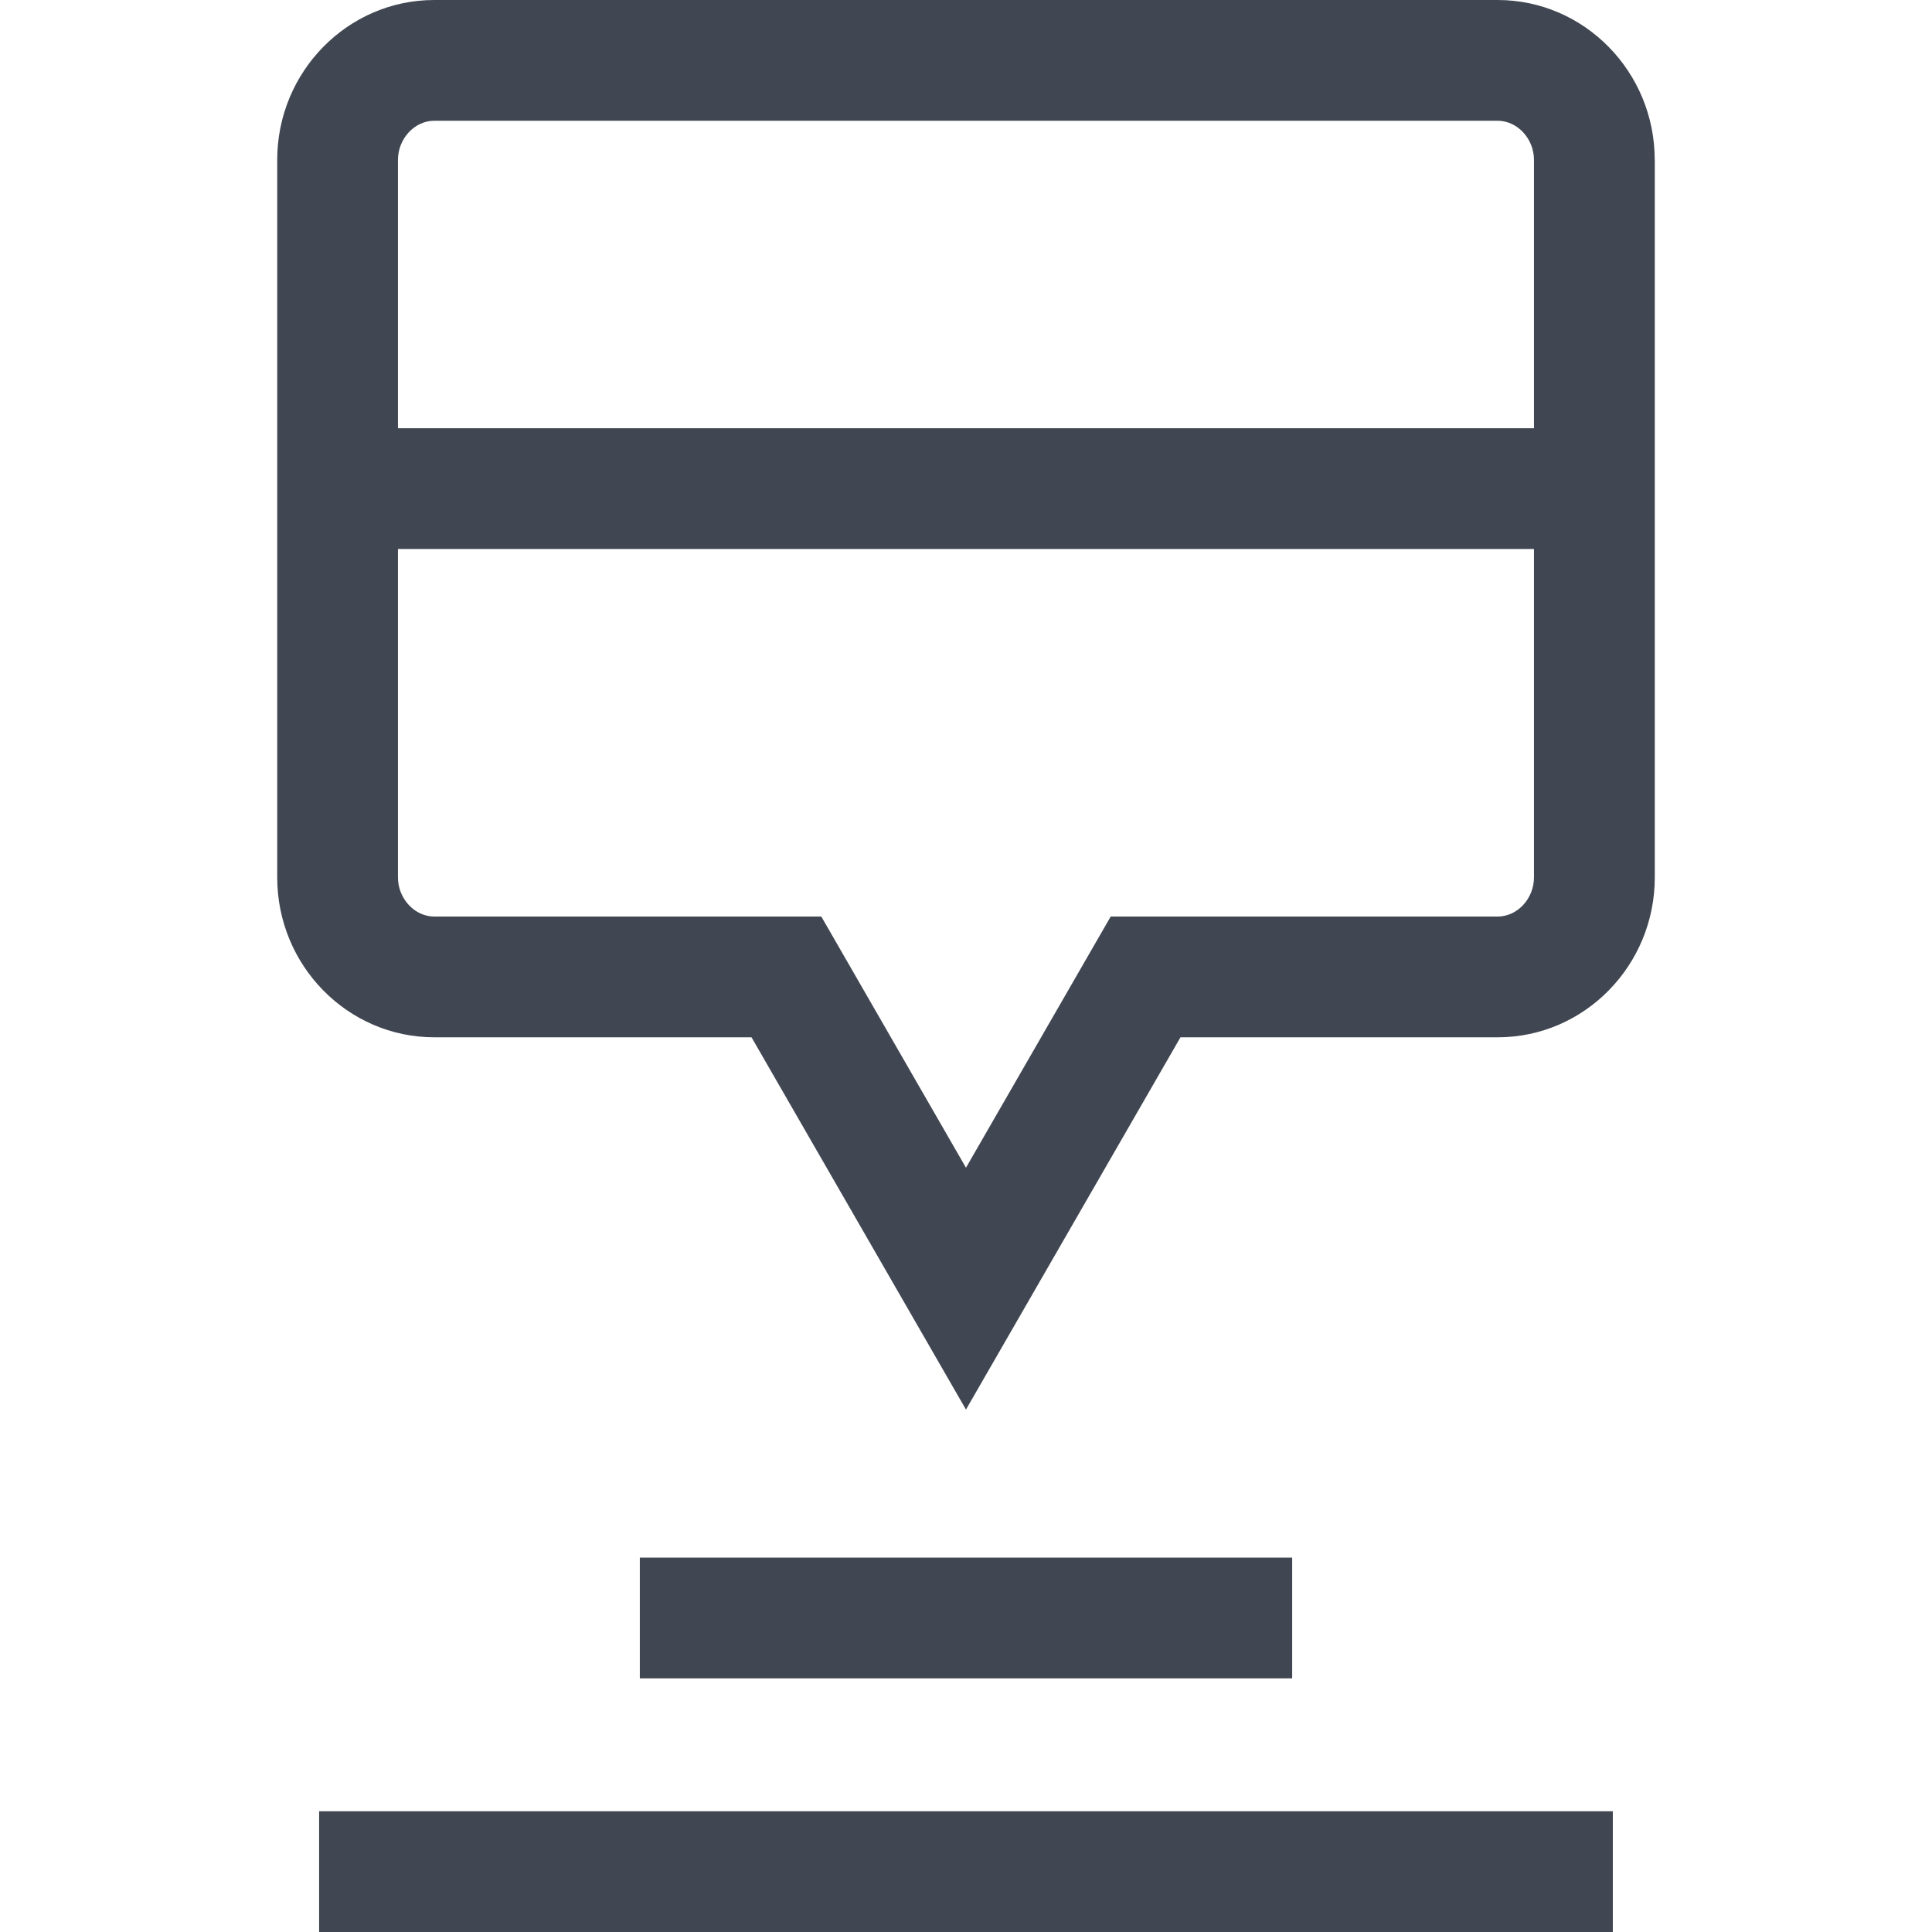 <?xml version="1.0" encoding="iso-8859-1"?>
<!-- Uploaded to: SVG Repo, www.svgrepo.com, Generator: SVG Repo Mixer Tools -->
<svg version="1.1" id="Layer_1" xmlns="http://www.w3.org/2000/svg" xmlns:xlink="http://www.w3.org/1999/xlink" 
	 viewBox="0 0 512 512" xml:space="preserve">
<g>
	<rect x="169.56" y="412.784" style="fill:#414752;" width="172.88" height="32"/>
	<rect x="84.568" y="480" style="fill:#414752;" width="342.848" height="32"/>
	<path style="fill:#414752;" d="M438.52,42.368C438.52,19.008,419.848,0,396.888,0H115.08C92.136,0,73.464,19.008,73.464,42.368
		v190.16c0,23.36,18.672,42.368,41.632,42.368h84.064l56.832,98.656l56.848-98.656h84.064c22.96,0,41.632-19.008,41.632-42.368
		V42.368H438.52z M115.08,32h281.808c5.216,0,9.632,4.752,9.632,10.368v71.12H105.464v-71.12C105.464,36.752,109.864,32,115.08,32z
		 M396.904,242.896h-102.56l-38.352,66.56l-38.336-66.56h-102.56c-5.216,0-9.632-4.752-9.632-10.368v-87.04H406.52v87.024
		C406.52,238.144,402.12,242.896,396.904,242.896z"/>
</g>
</svg>